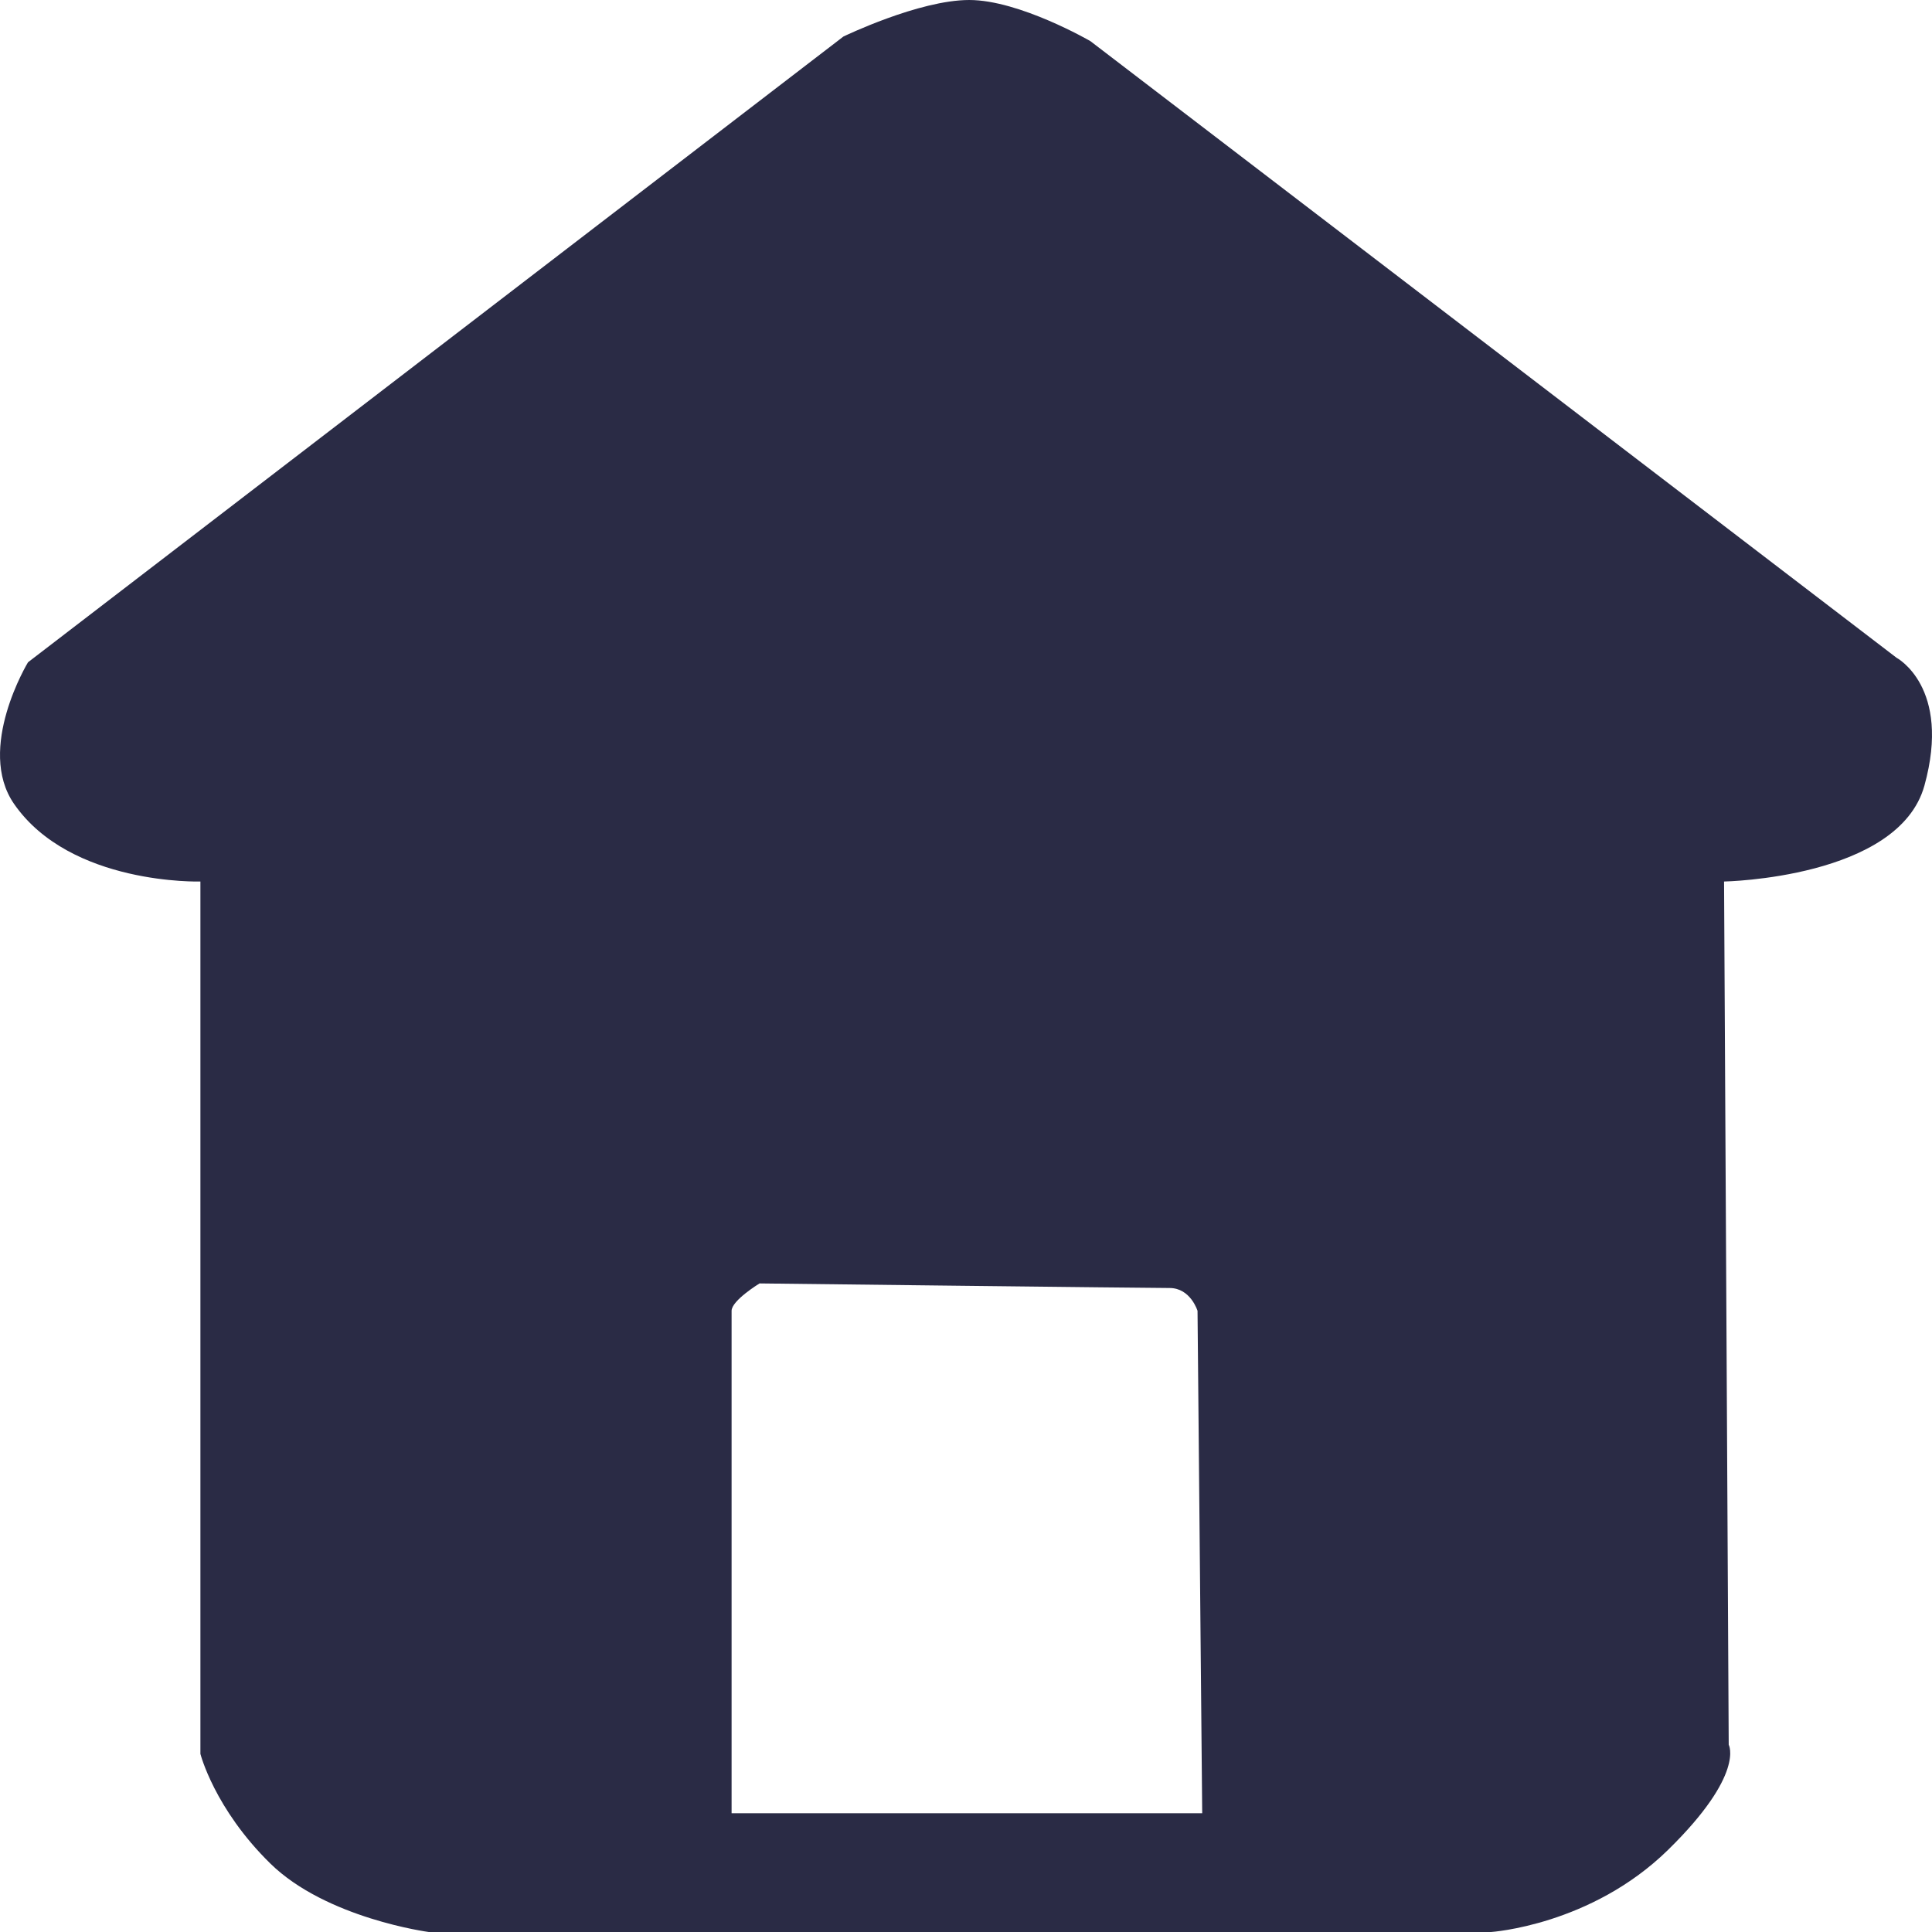 <svg width="100" height="100" viewBox="0 0 100 100" fill="none" xmlns="http://www.w3.org/2000/svg">
<path fill-rule="evenodd" clip-rule="evenodd" d="M10.373 45.627V90.78C10.373 90.78 11.092 93.612 13.991 96.454C16.89 99.296 22.191 100 22.191 100H77.178C77.178 100 82.349 99.66 86.343 95.745C90.337 91.83 89.478 90.307 89.478 90.307L89.237 45.627C89.237 45.627 98.279 45.466 99.608 40.662C101.021 35.551 98.161 34.043 98.161 34.043L56.437 2.128C56.437 2.128 52.769 0 50.167 0C47.565 0 43.655 1.891 43.655 1.891L1.45 34.279C1.45 34.279 -1.256 38.742 0.726 41.608C3.649 45.832 10.373 45.627 10.373 45.627ZM37.867 93.853H62.226L61.984 67.849C61.984 67.849 61.625 66.667 60.537 66.667C59.45 66.667 39.314 66.43 39.314 66.43C39.314 66.43 37.867 67.31 37.867 67.849V93.853Z" fill="#2A2B45"/>
</svg>
